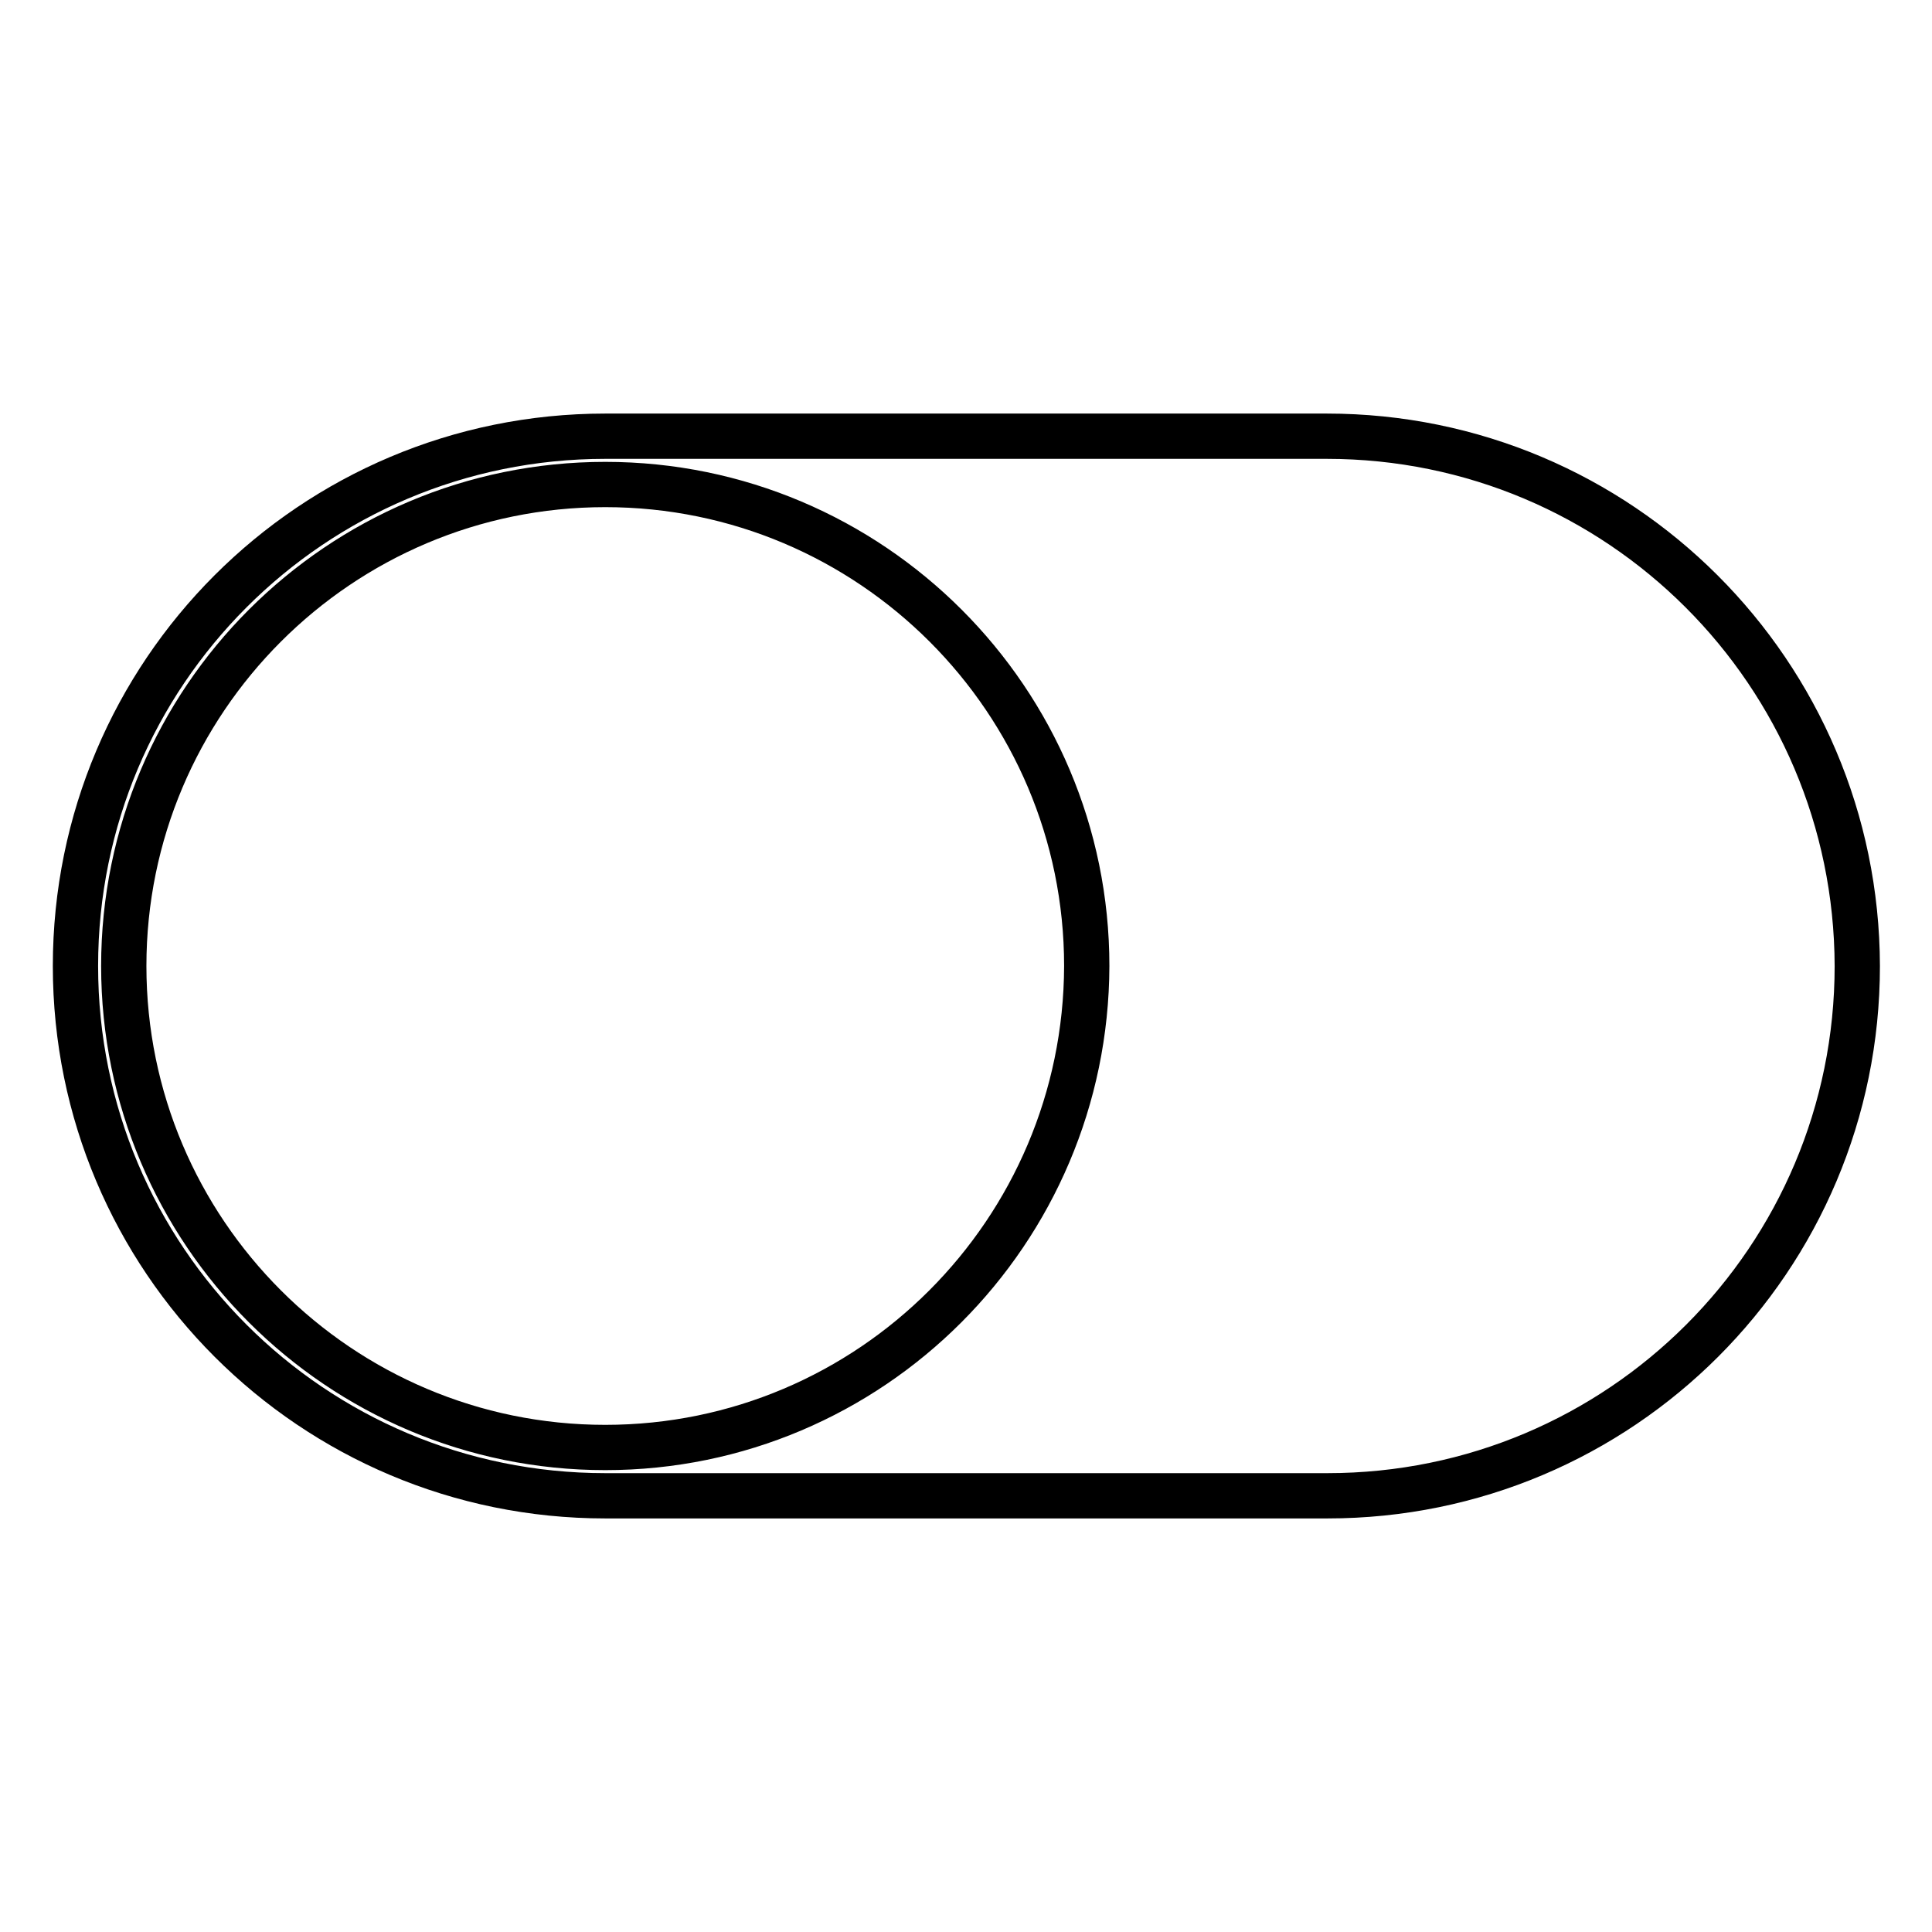<?xml version="1.0" encoding="utf-8"?>
<!-- Svg Vector Icons : http://www.onlinewebfonts.com/icon -->
<!DOCTYPE svg PUBLIC "-//W3C//DTD SVG 1.1//EN" "http://www.w3.org/Graphics/SVG/1.1/DTD/svg11.dtd">
<svg version="1.1" xmlns="http://www.w3.org/2000/svg" xmlns:xlink="http://www.w3.org/1999/xlink" x="0px" y="0px" viewBox="0 0 256 256" enable-background="new 0 0 256 256" xml:space="preserve">
<g> <path stroke-width="6" fill-opacity="0" stroke="#000000"  d="M175.8,57.8H80.2C41.4,57.8,10,89.2,10,128c0,38.8,31.4,70.2,70.2,70.2h95.7c38.8,0,70.2-31.4,70.2-70.2 C246,89.2,214.6,57.8,175.8,57.8L175.8,57.8z M80.2,191.8c-35.2,0-63.8-28.6-63.8-63.8c0-35.2,28.6-63.8,63.8-63.8 c35.2,0,63.8,28.6,63.8,63.8C143.9,163.2,115.4,191.8,80.2,191.8z"/></g>
</svg>